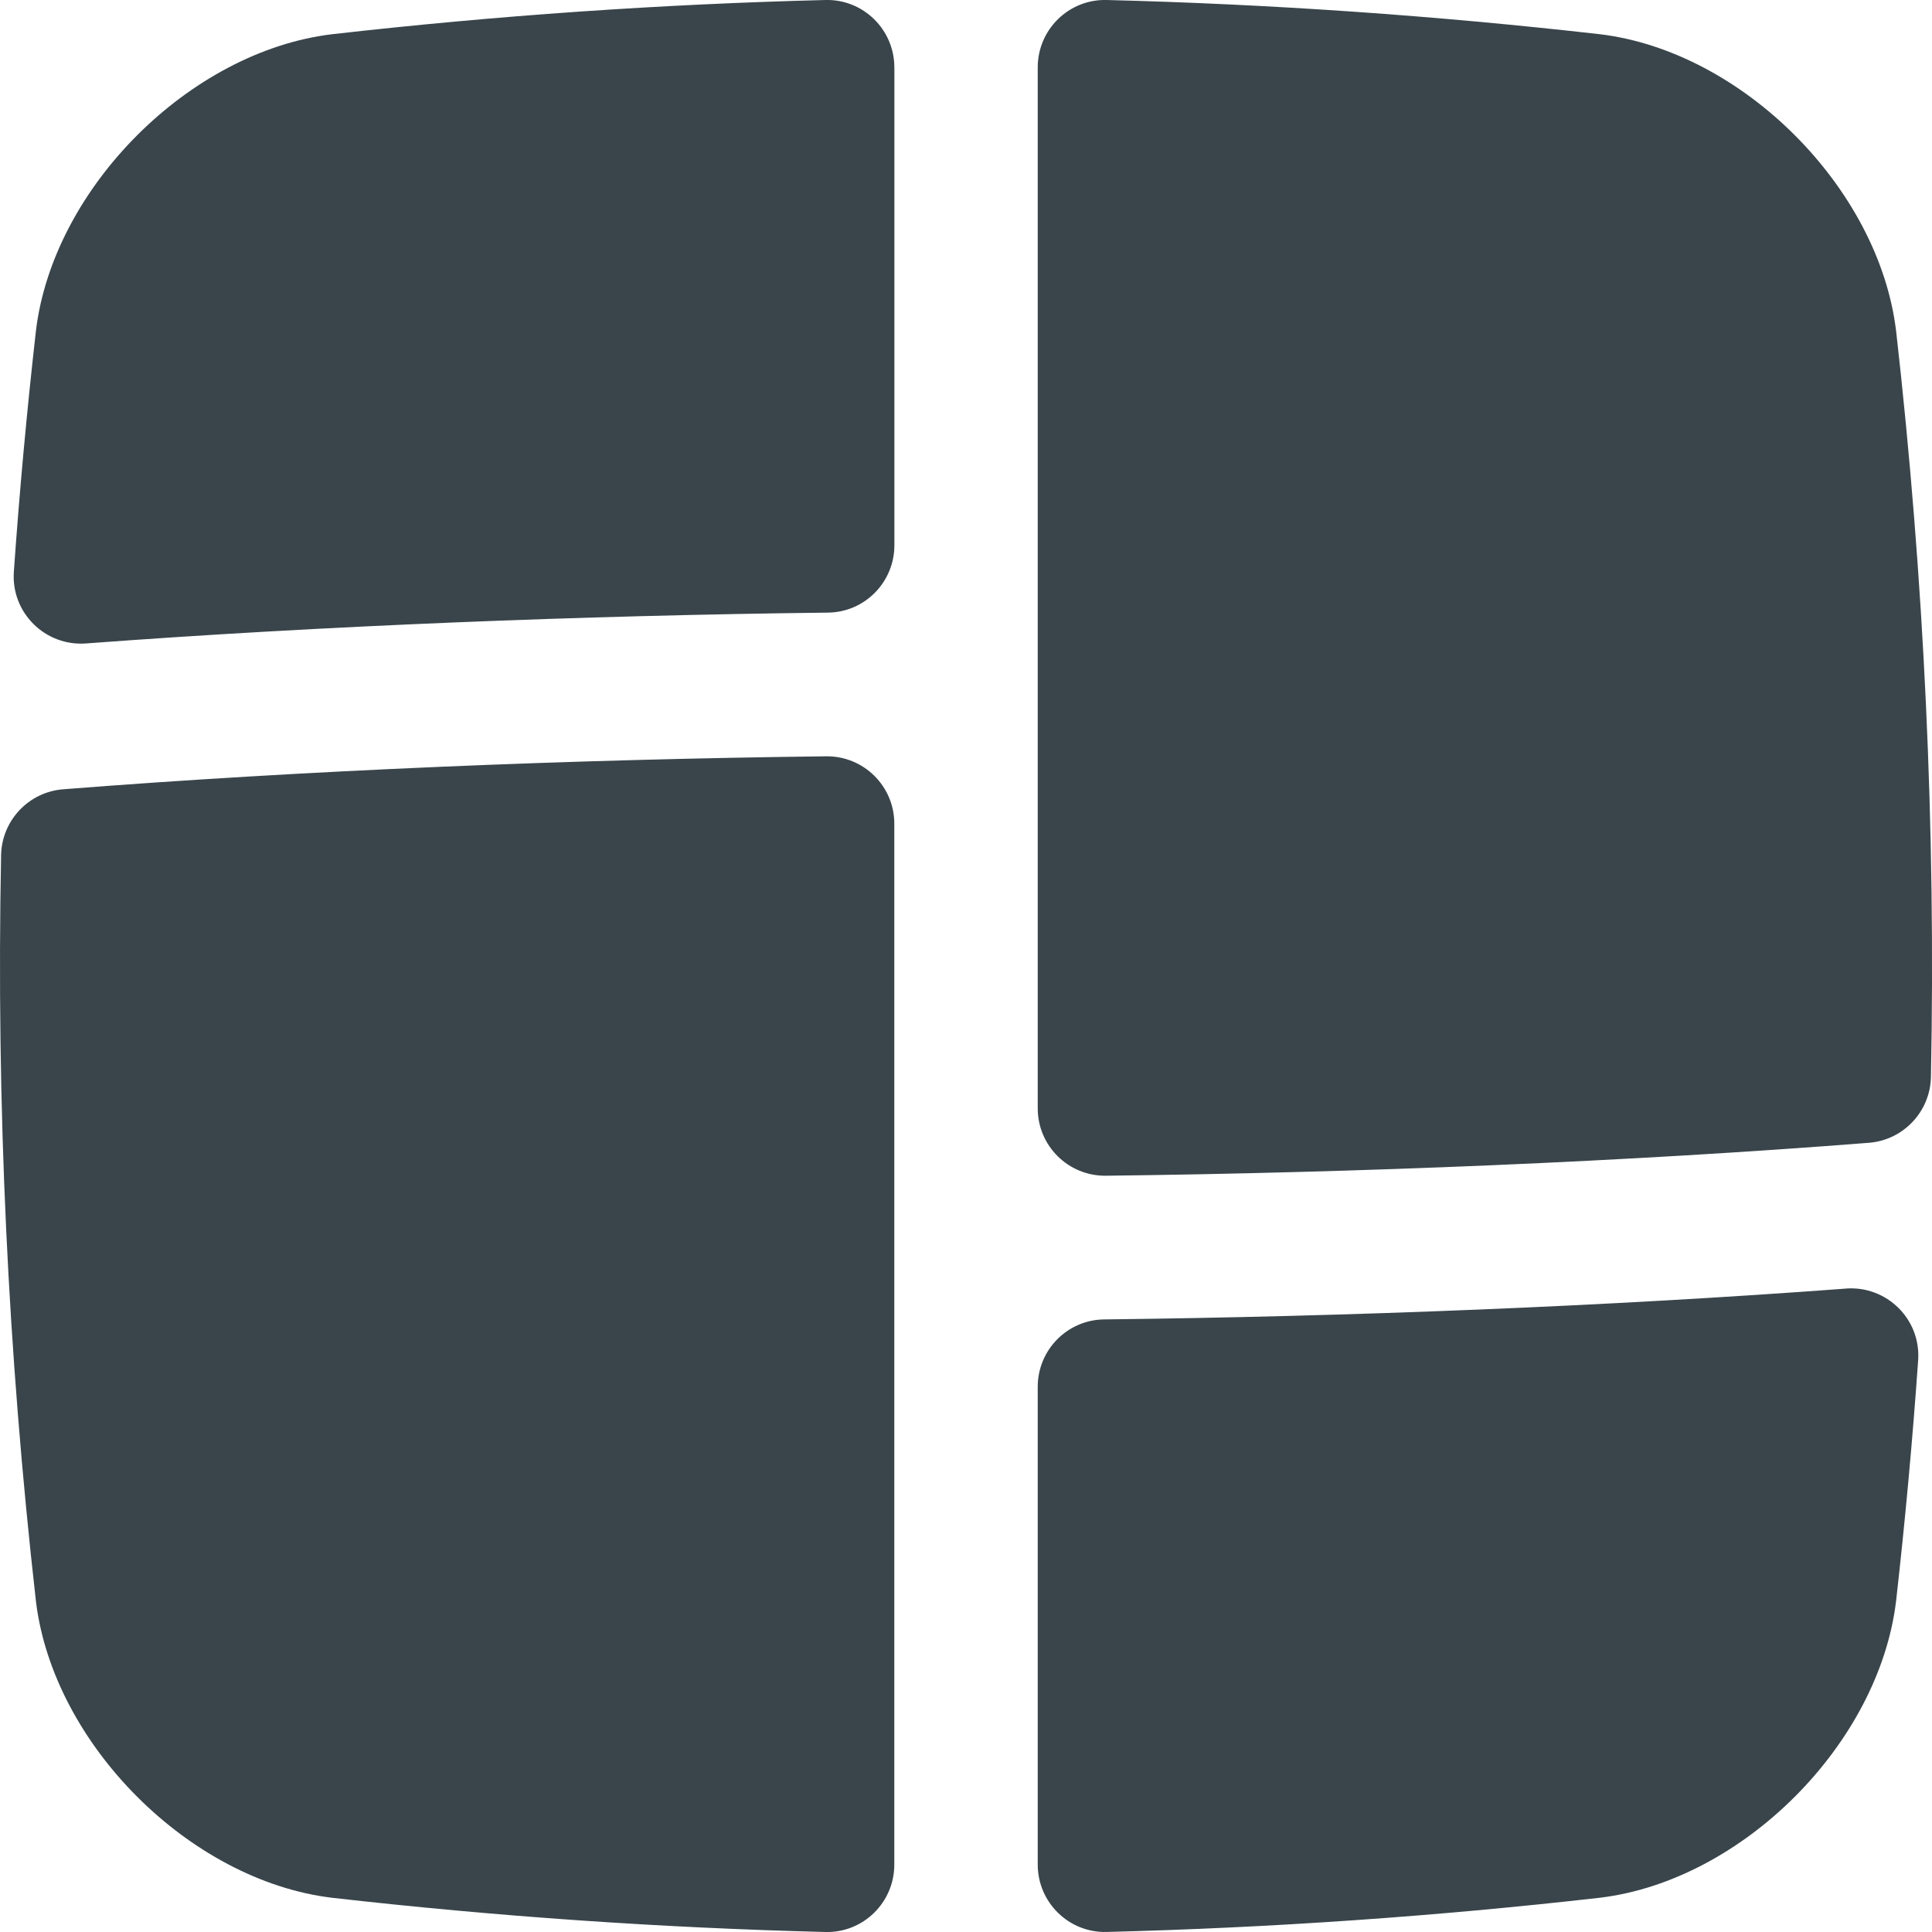 <svg xmlns="http://www.w3.org/2000/svg" version="1.1" xmlns:xlink="http://www.w3.org/1999/xlink" width="512" height="512" x="0" y="0" viewBox="0 0 512 512" style="enable-background:new 0 0 512 512" xml:space="preserve" class="hovered-paths"><g><path d="M502.47 87.6c-4.59-37.78-40.66-73.92-78.38-78.52C380.48 4.13 336.87 1.1 293.25 0c-10.01-.25-18.24 7.83-18.24 17.86v275.86c0 9.95 8.12 17.97 18.05 17.86 67-.79 138.51-3.72 202.22-8.73 9.14-.72 16.25-8.26 16.44-17.45 1.3-65.93-1.77-131.86-9.24-197.79zM237.01 17.86c0-10.02-8.24-18.11-18.25-17.86-43.62 1.1-87.24 4.12-130.85 9.08-37.72 4.6-73.79 40.74-78.38 78.52-2.41 21.31-4.37 42.61-5.86 63.92-.76 10.85 8.31 19.81 19.14 19 62.5-4.68 131.64-7.42 196.61-8.17 9.76-.11 17.6-8.08 17.6-17.85V17.86zM218.96 200.43c-67.01.79-138.53 3.72-202.23 8.74-9.14.72-16.25 8.26-16.44 17.45-1.3 65.93 1.77 131.85 9.24 197.78 4.59 37.78 40.66 73.92 78.38 78.52 43.62 4.96 87.24 7.98 130.85 9.08 10.01.25 18.24-7.83 18.24-17.86V218.29c0-9.95-8.11-17.97-18.05-17.86zM489.2 341.49c-62.5 4.68-131.64 7.42-196.59 8.17-9.76.11-17.6 8.08-17.6 17.85v126.62c0 10.03 8.24 18.11 18.24 17.86 43.61-1.1 87.23-4.12 130.84-9.08 37.72-4.6 73.79-40.74 78.38-78.52 2.41-21.3 4.37-42.6 5.86-63.91.76-10.85-8.31-19.81-19.14-19z" fill="#39454b" opacity="1" data-original="#000000" class="hovered-path"></path></g></svg>